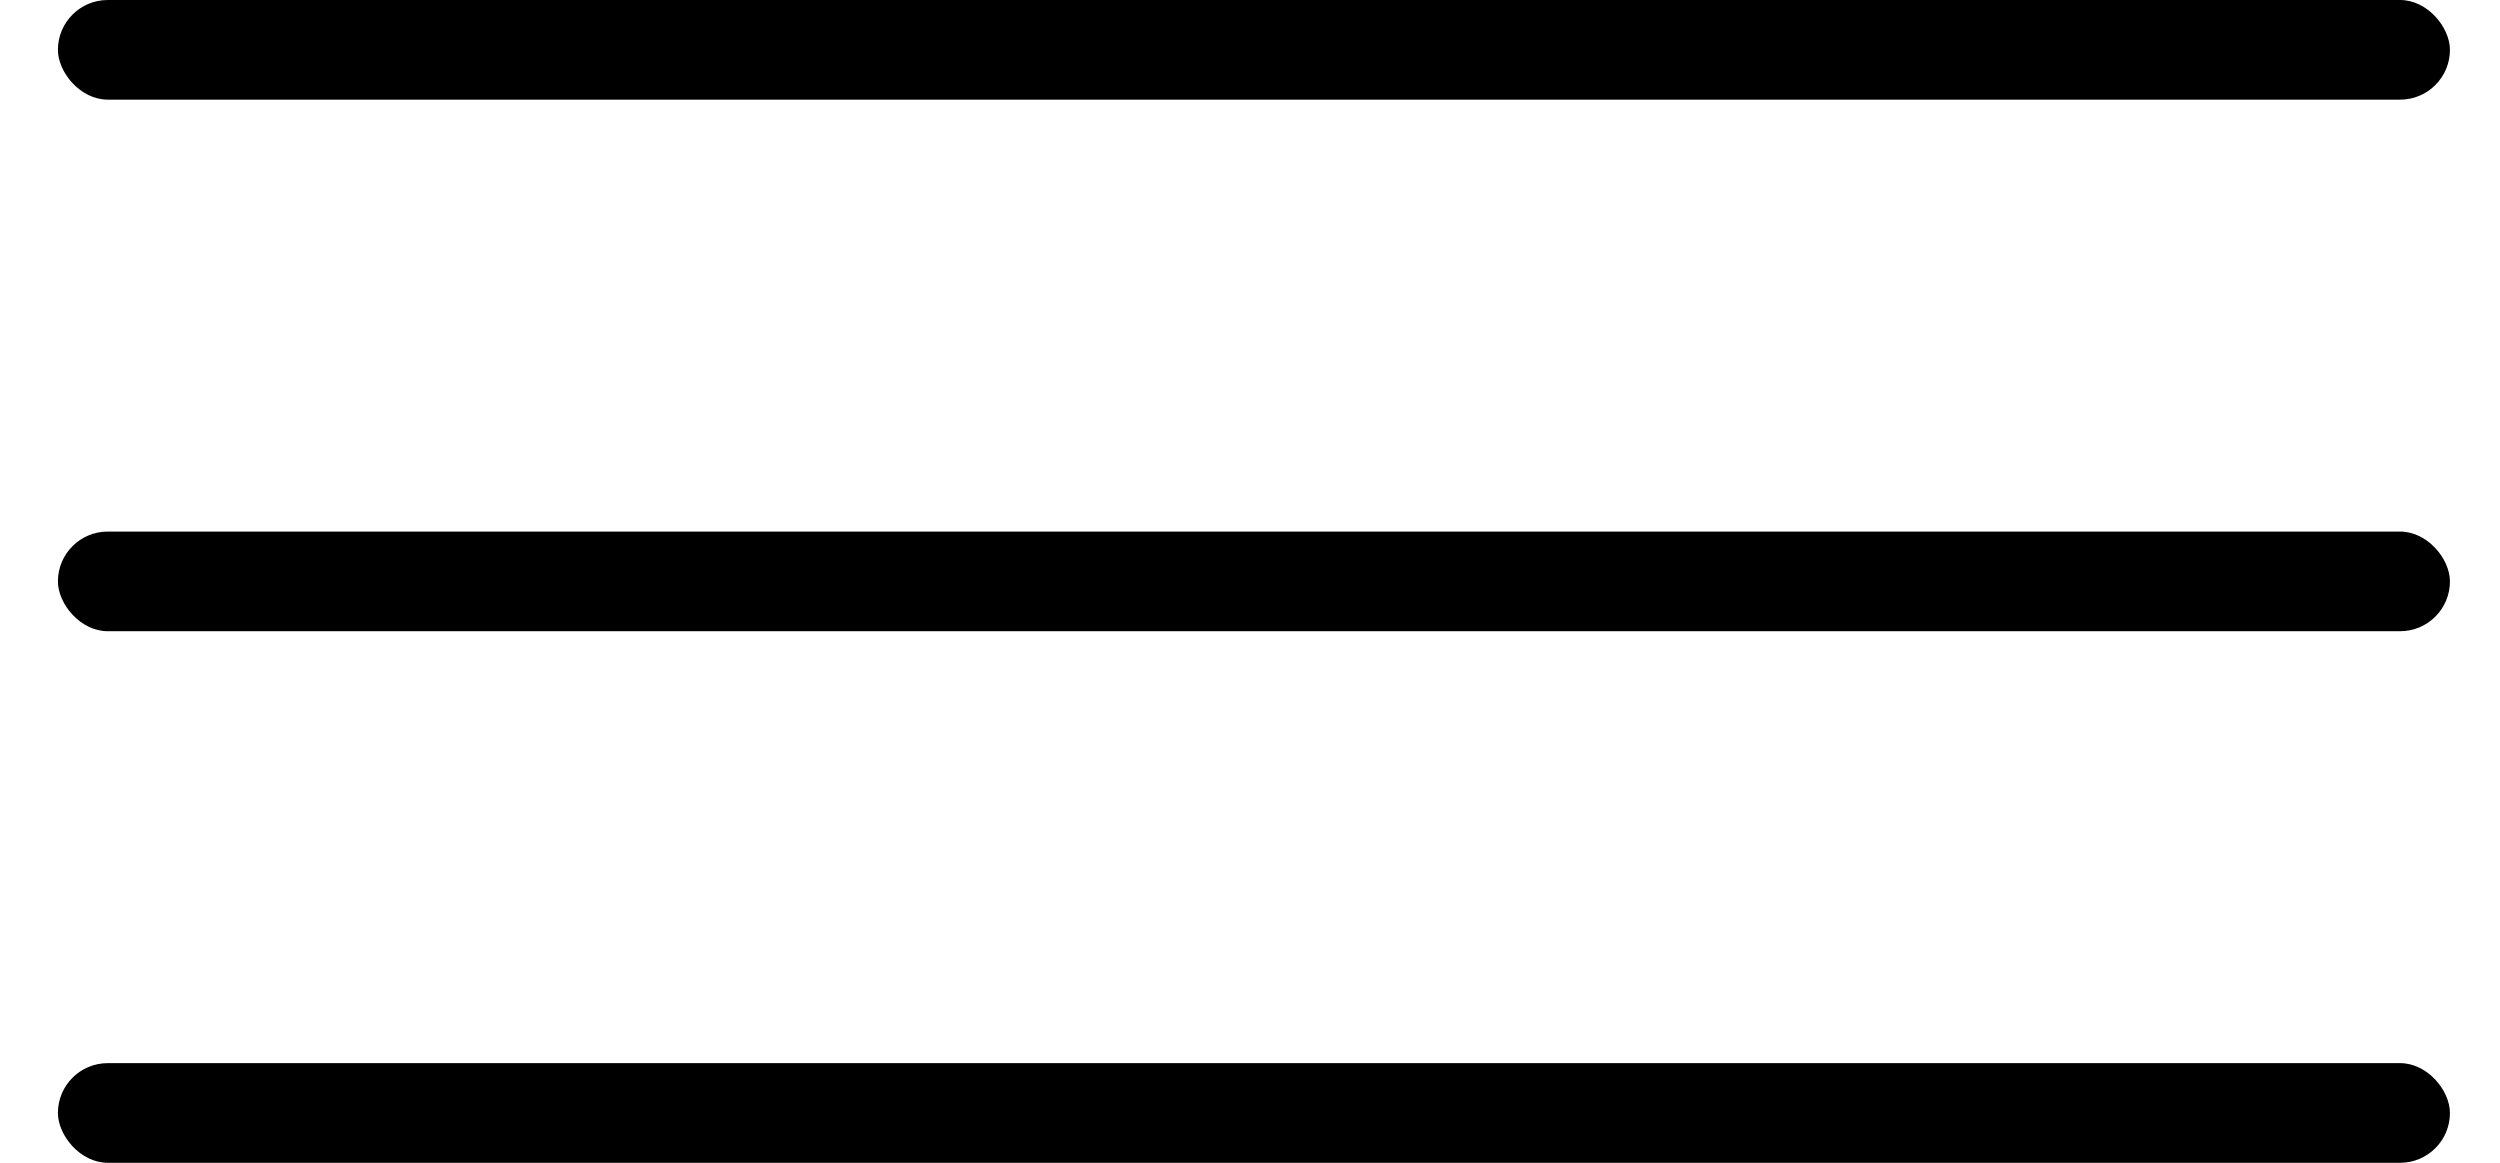 <?xml version="1.0" encoding="UTF-8"?> <svg xmlns="http://www.w3.org/2000/svg" width="43" height="20" viewBox="0 0 43 20" fill="none"> <rect x="0.996" width="41.143" height="1.714" rx="0.857" fill="black"></rect> <rect x="0.996" y="9.143" width="41.143" height="1.714" rx="0.857" fill="black"></rect> <rect x="0.996" y="18.286" width="41.143" height="1.714" rx="0.857" fill="black"></rect> </svg> 